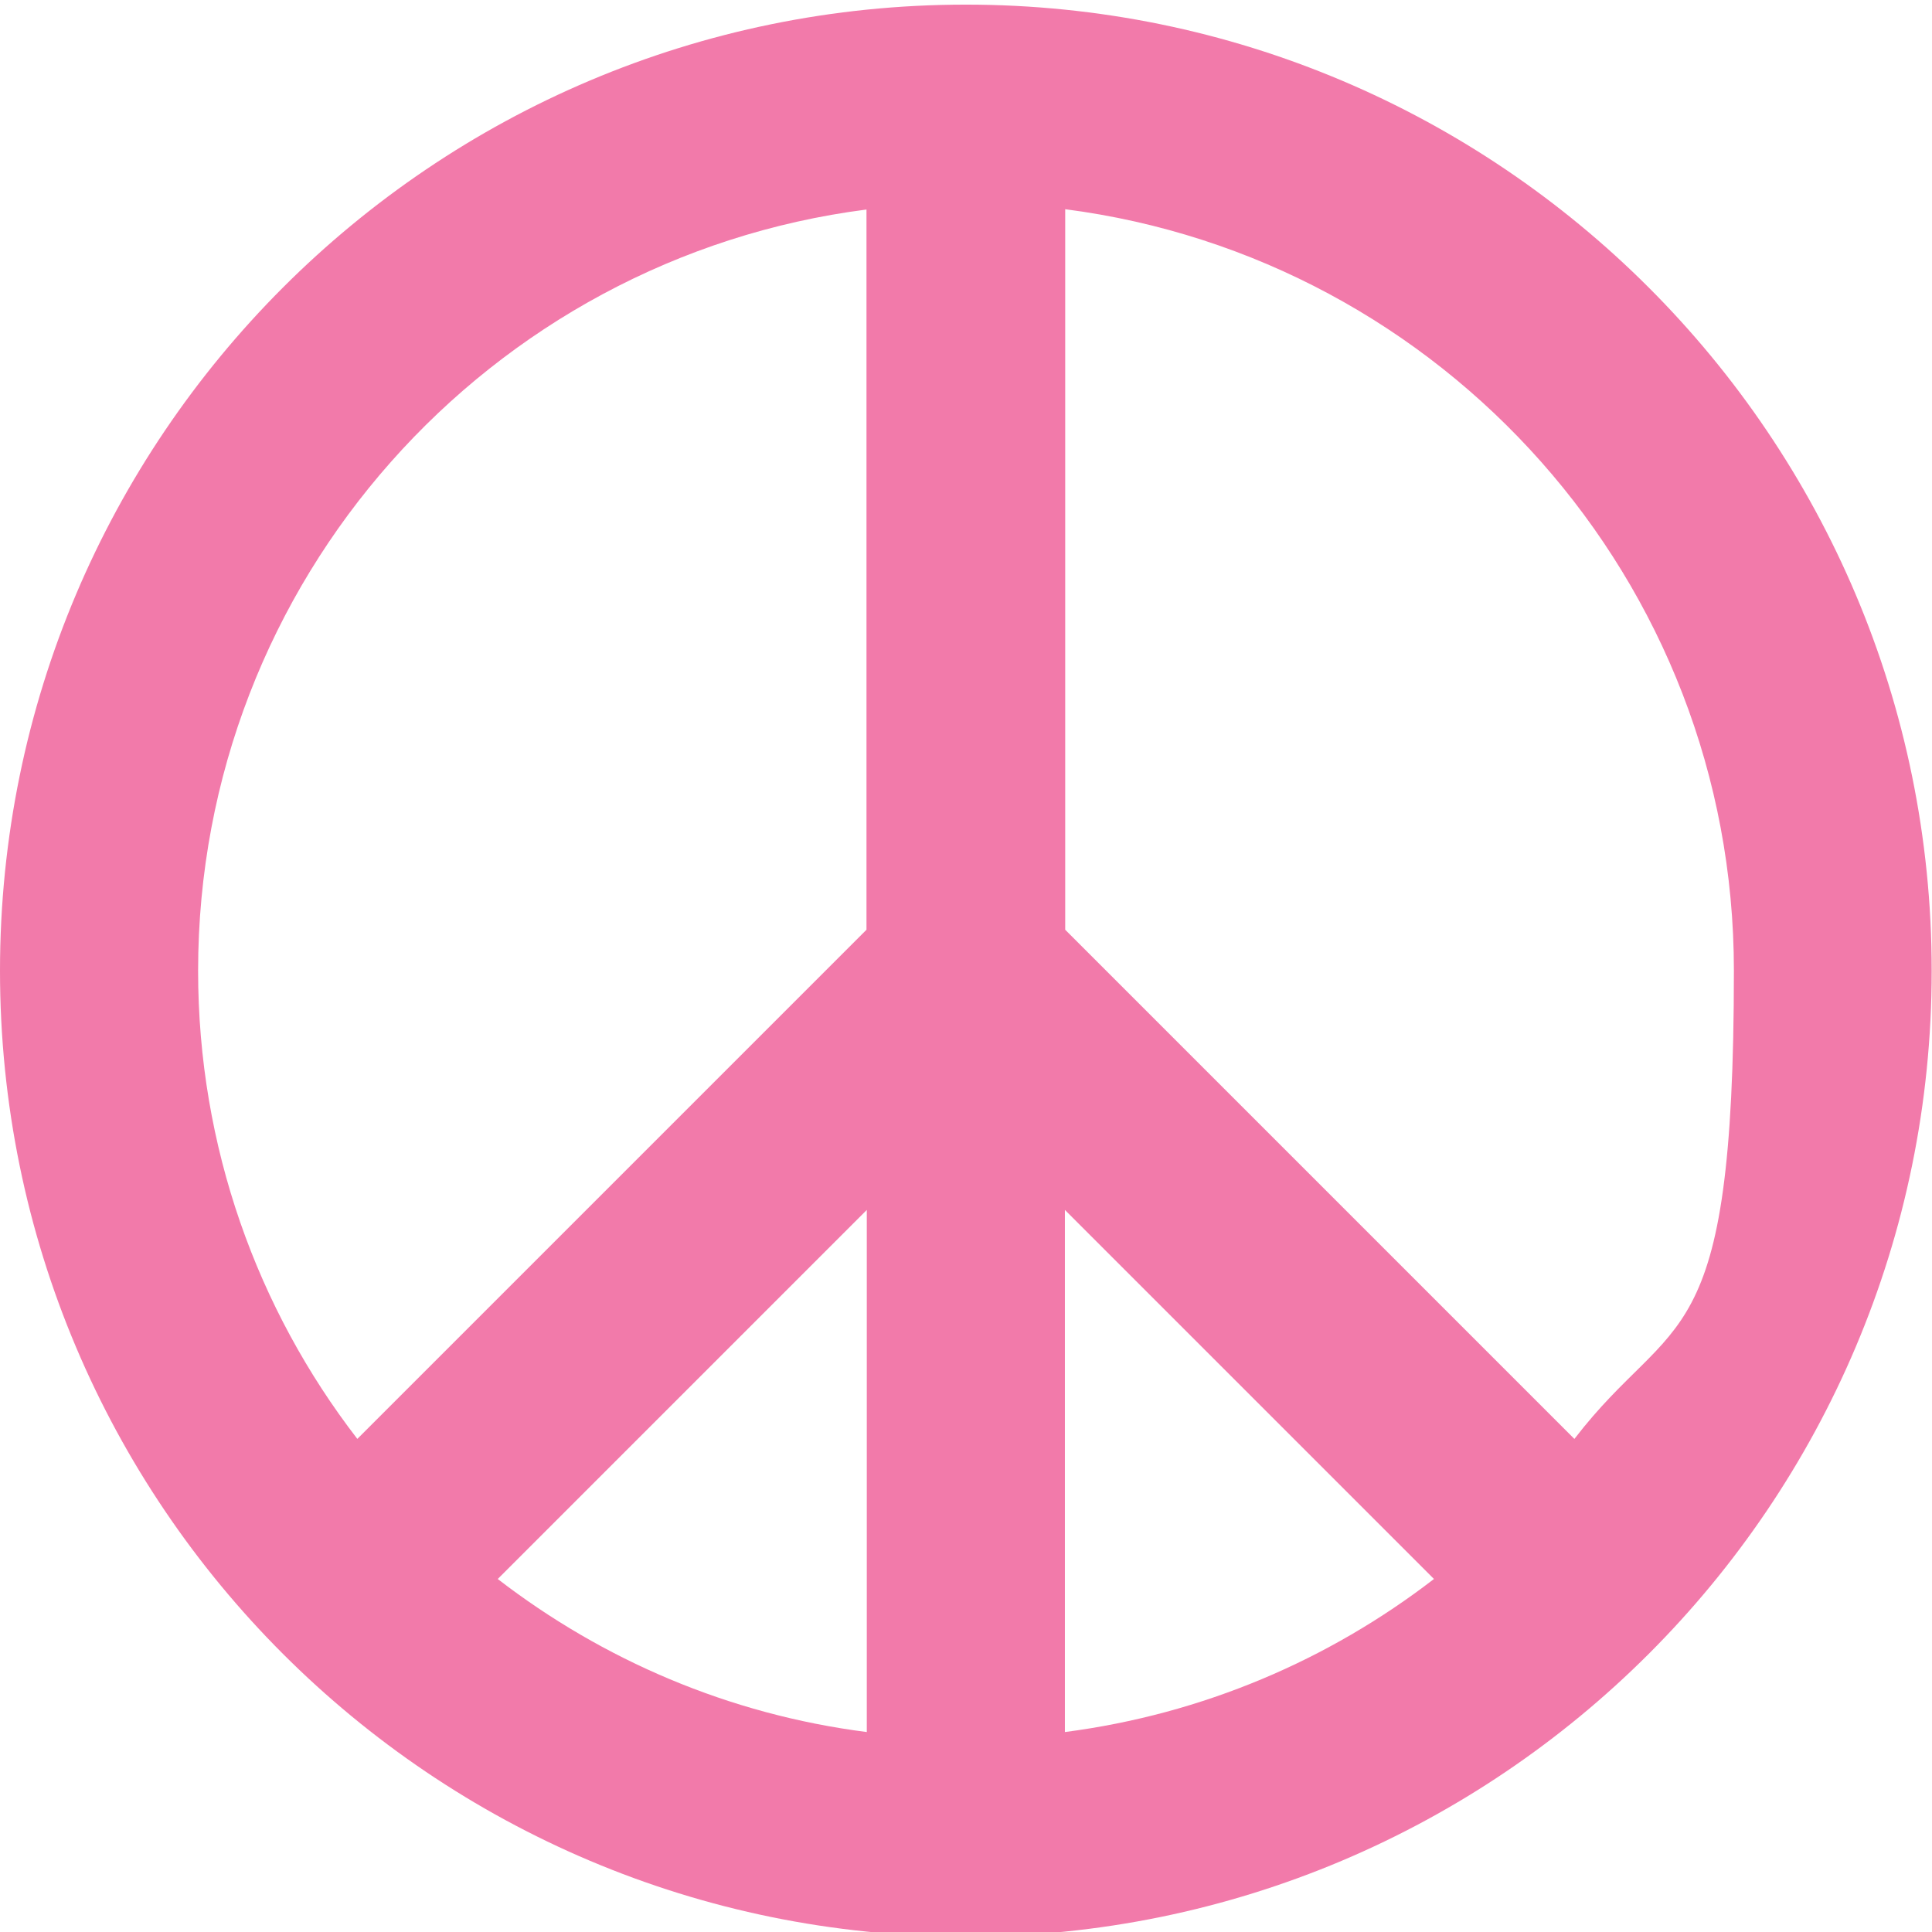 <svg viewBox="0 0 626.1 626.1" version="1.1" xmlns:xlink="http://www.w3.org/1999/xlink" xmlns="http://www.w3.org/2000/svg" id="Layer_1">
  
  <defs>
    <style>
      .st0 {
        fill: none;
      }

      .st1 {
        fill: #f27aaa;
      }

      .st2 {
        clip-path: url(#clippath);
      }
    </style>
    <clipPath id="clippath">
      <rect height="626.1" width="626.1" class="st0"></rect>
    </clipPath>
  </defs>
  <g class="st2">
    <path d="M313,1.5C140.1,1.5,0,141.7,0,314.6s140.1,313,313,313,313-140.1,313-313S485.9,1.5,313,1.5ZM280.9,392.1v169.2c-44.7-5.7-85.6-23.4-119.6-49.6l119.6-119.6ZM345.1,392.1l119.6,119.6c-34,26.2-74.9,43.8-119.6,49.6v-169.2ZM64.2,314.6c0-126.5,94.4-231,216.6-246.7v233.4l-165,165c-32.4-42-51.6-94.6-51.6-151.7ZM510.2,466.3l-165-165V67.8c122.3,15.8,216.7,120.2,216.7,246.7s-19.3,109.7-51.6,151.7h0Z" class="st1"></path>
  </g>
</svg>